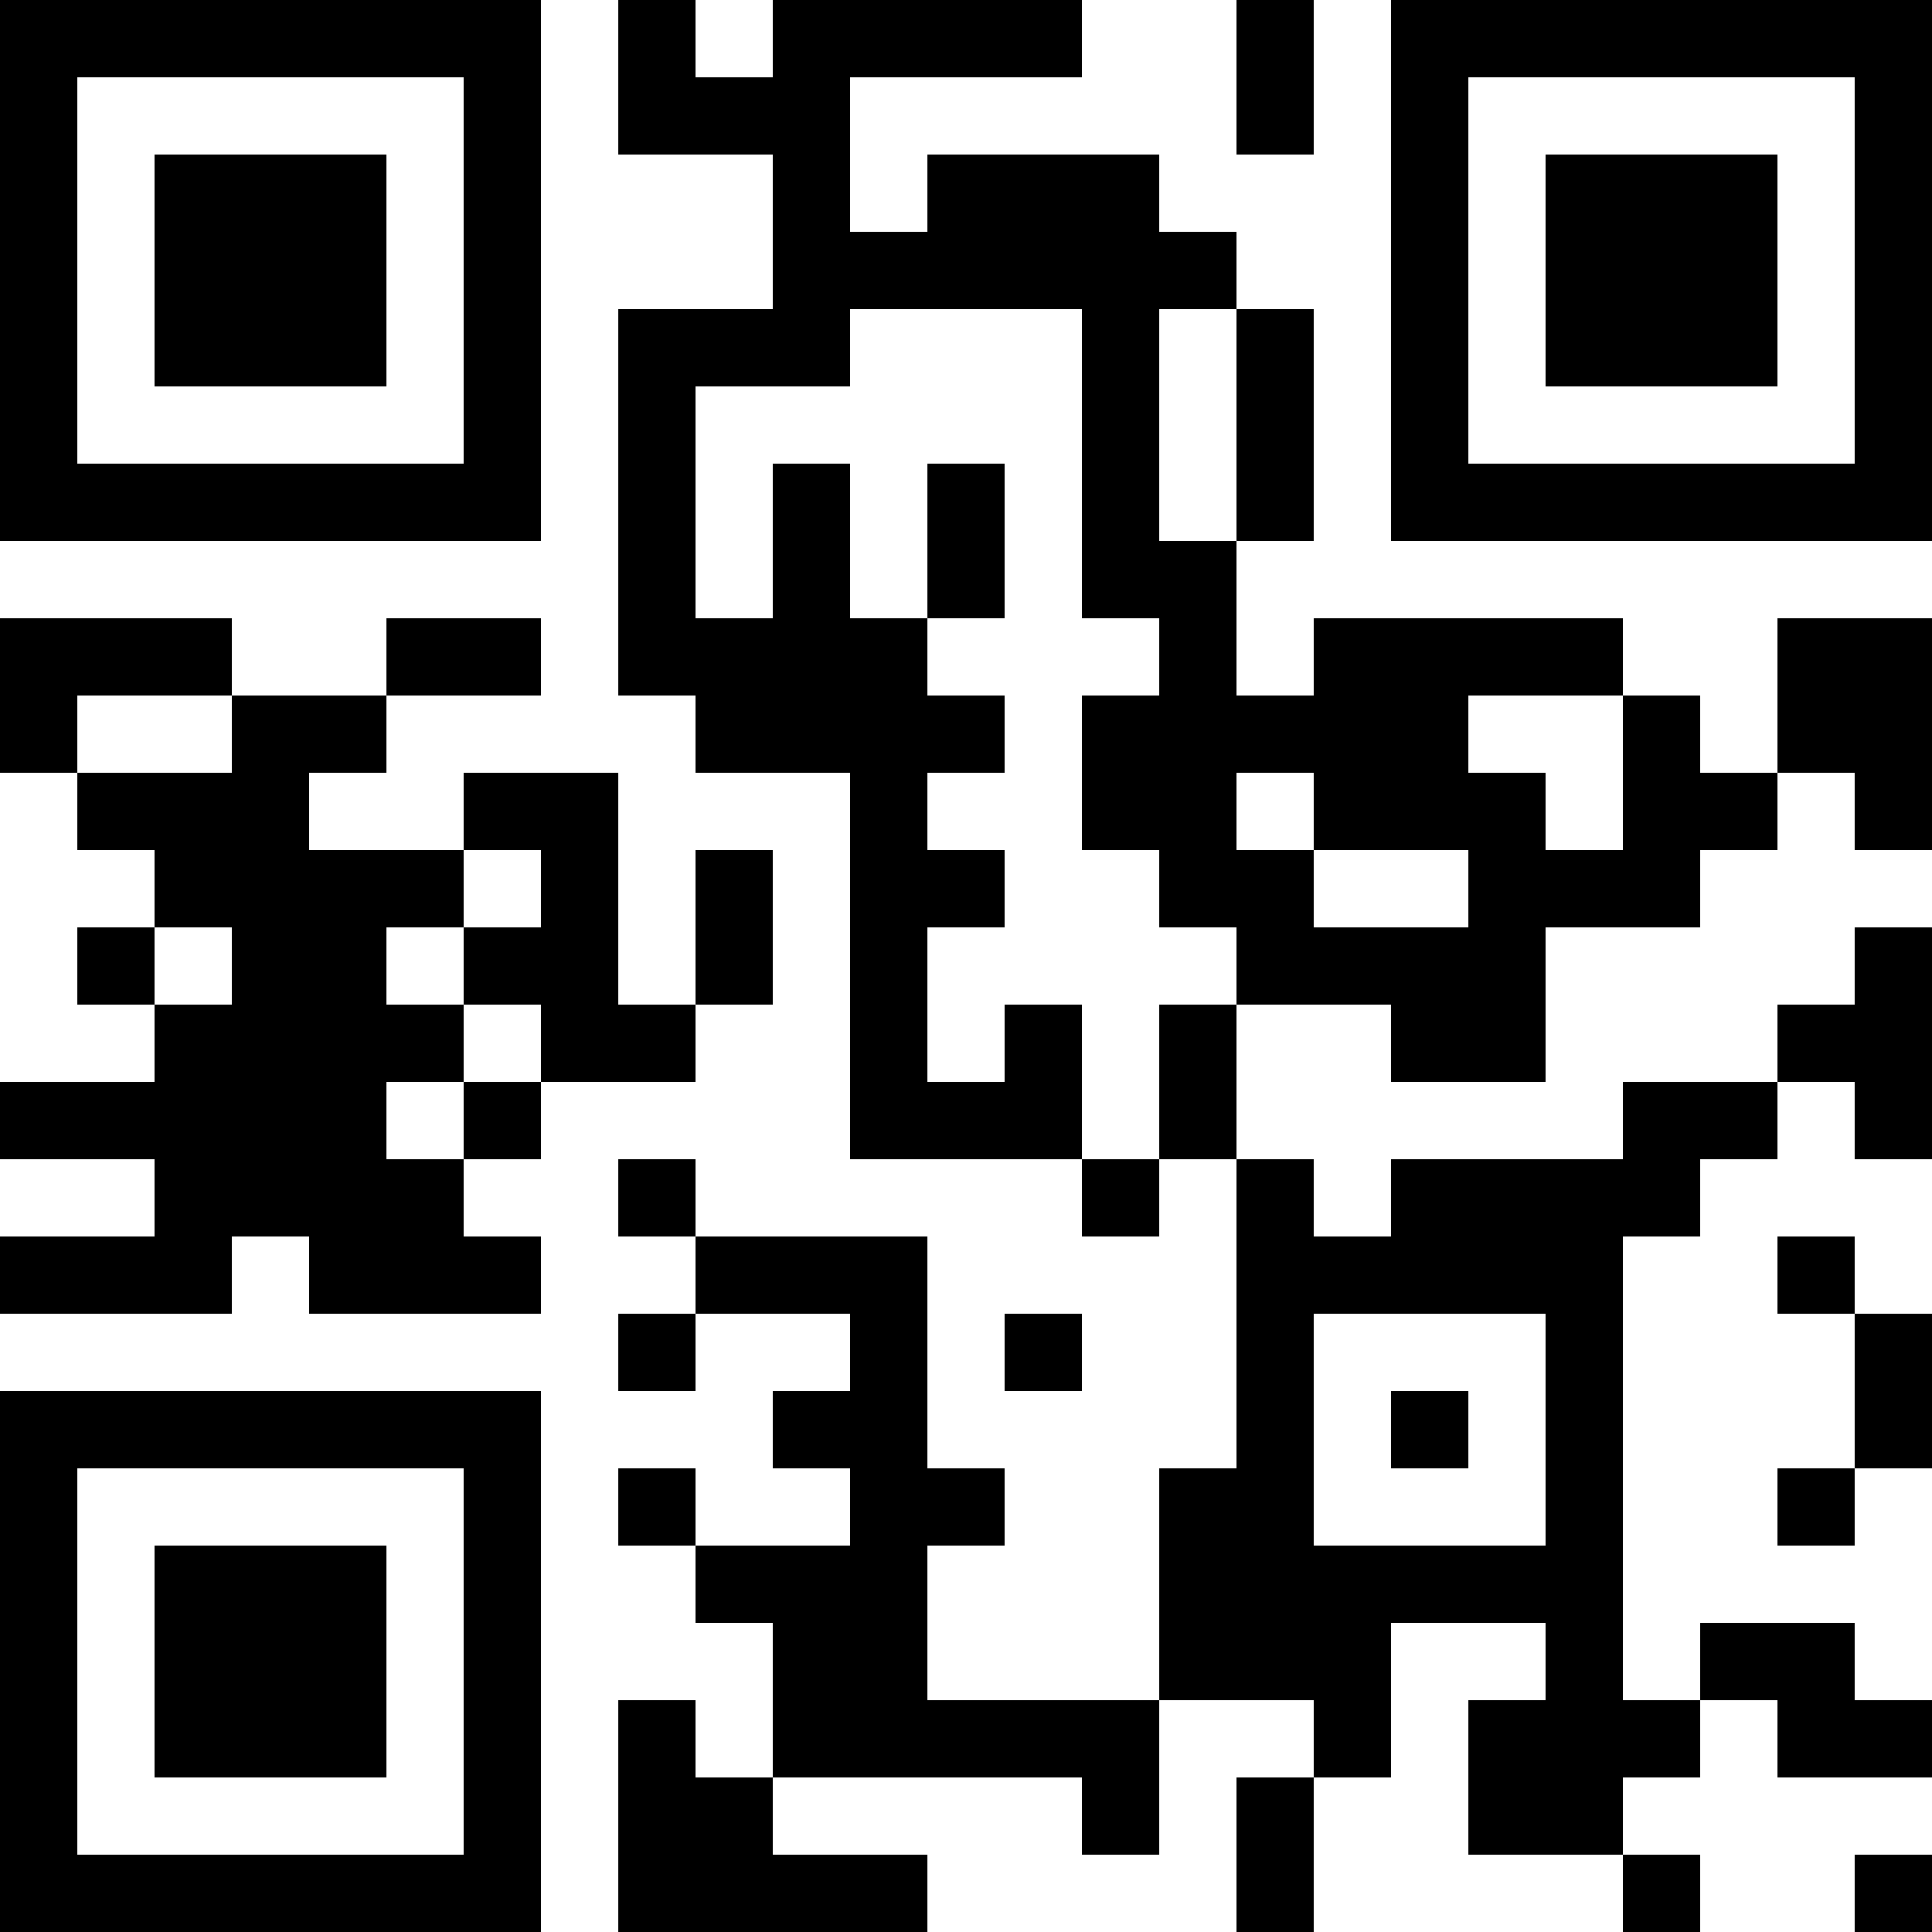 <?xml version="1.0" encoding="UTF-8"?>
<svg xmlns="http://www.w3.org/2000/svg" version="1.1" width="1000" height="1000" viewBox="0 0 1000 1000"><rect x="0" y="0" width="1000" height="1000" fill="#ffffff"/><g transform="scale(40)"><g transform="translate(0,0)"><path fill-rule="evenodd" d="M8 0L8 2L10 2L10 4L8 4L8 9L9 9L9 10L11 10L11 15L14 15L14 16L15 16L15 15L16 15L16 19L15 19L15 22L12 22L12 20L13 20L13 19L12 19L12 16L9 16L9 15L8 15L8 16L9 16L9 17L8 17L8 18L9 18L9 17L11 17L11 18L10 18L10 19L11 19L11 20L9 20L9 19L8 19L8 20L9 20L9 21L10 21L10 23L9 23L9 22L8 22L8 25L12 25L12 24L10 24L10 23L14 23L14 24L15 24L15 22L17 22L17 23L16 23L16 25L17 25L17 23L18 23L18 21L20 21L20 22L19 22L19 24L21 24L21 25L22 25L22 24L21 24L21 23L22 23L22 22L23 22L23 23L25 23L25 22L24 22L24 21L22 21L22 22L21 22L21 16L22 16L22 15L23 15L23 14L24 14L24 15L25 15L25 12L24 12L24 13L23 13L23 14L21 14L21 15L18 15L18 16L17 16L17 15L16 15L16 13L18 13L18 14L20 14L20 12L22 12L22 11L23 11L23 10L24 10L24 11L25 11L25 8L23 8L23 10L22 10L22 9L21 9L21 8L17 8L17 9L16 9L16 7L17 7L17 4L16 4L16 3L15 3L15 2L12 2L12 3L11 3L11 1L14 1L14 0L10 0L10 1L9 1L9 0ZM16 0L16 2L17 2L17 0ZM11 4L11 5L9 5L9 8L10 8L10 6L11 6L11 8L12 8L12 9L13 9L13 10L12 10L12 11L13 11L13 12L12 12L12 14L13 14L13 13L14 13L14 15L15 15L15 13L16 13L16 12L15 12L15 11L14 11L14 9L15 9L15 8L14 8L14 4ZM15 4L15 7L16 7L16 4ZM12 6L12 8L13 8L13 6ZM0 8L0 10L1 10L1 11L2 11L2 12L1 12L1 13L2 13L2 14L0 14L0 15L2 15L2 16L0 16L0 17L3 17L3 16L4 16L4 17L7 17L7 16L6 16L6 15L7 15L7 14L9 14L9 13L10 13L10 11L9 11L9 13L8 13L8 10L6 10L6 11L4 11L4 10L5 10L5 9L7 9L7 8L5 8L5 9L3 9L3 8ZM1 9L1 10L3 10L3 9ZM19 9L19 10L20 10L20 11L21 11L21 9ZM16 10L16 11L17 11L17 12L19 12L19 11L17 11L17 10ZM6 11L6 12L5 12L5 13L6 13L6 14L5 14L5 15L6 15L6 14L7 14L7 13L6 13L6 12L7 12L7 11ZM2 12L2 13L3 13L3 12ZM23 16L23 17L24 17L24 19L23 19L23 20L24 20L24 19L25 19L25 17L24 17L24 16ZM13 17L13 18L14 18L14 17ZM17 17L17 20L20 20L20 17ZM18 18L18 19L19 19L19 18ZM24 24L24 25L25 25L25 24ZM0 0L0 7L7 7L7 0ZM1 1L1 6L6 6L6 1ZM2 2L2 5L5 5L5 2ZM18 0L18 7L25 7L25 0ZM19 1L19 6L24 6L24 1ZM20 2L20 5L23 5L23 2ZM0 18L0 25L7 25L7 18ZM1 19L1 24L6 24L6 19ZM2 20L2 23L5 23L5 20Z" fill="#000000"/></g></g></svg>
